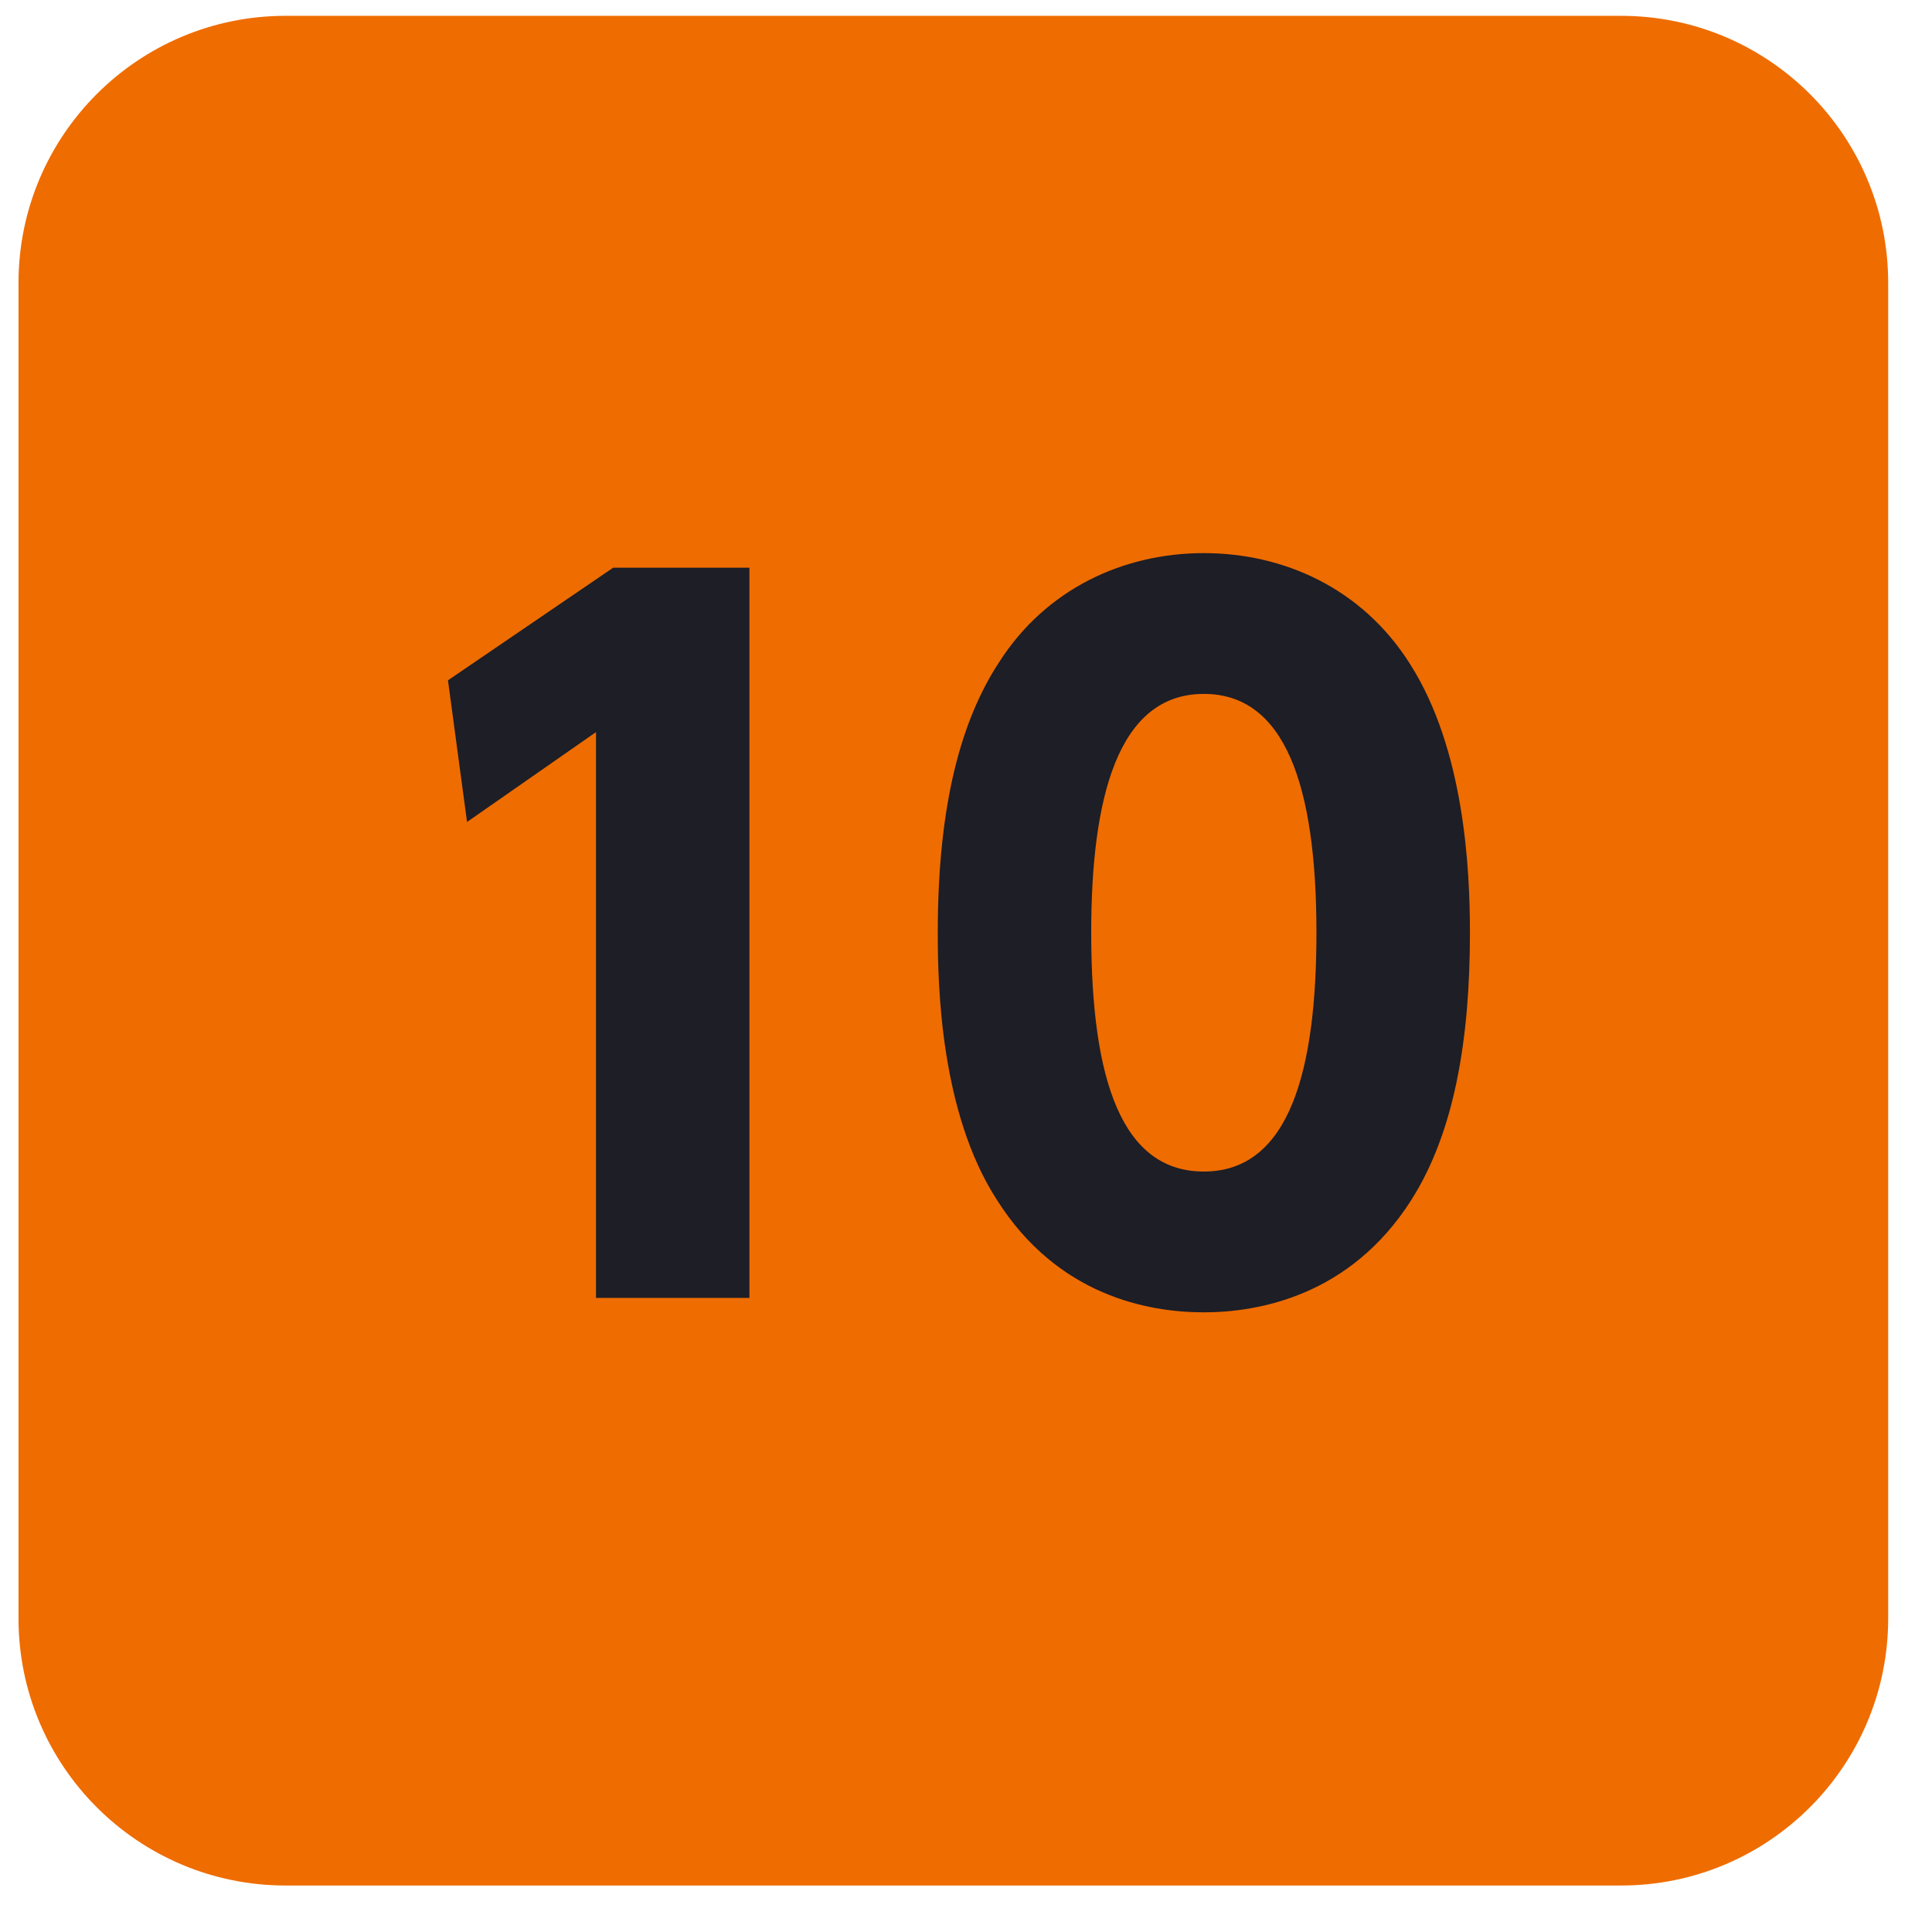 <svg width="31" height="31" viewBox="0 0 31 31" fill="none" xmlns="http://www.w3.org/2000/svg">
<path d="M0.297 4.54C0.297 2.173 2.216 0.254 4.583 0.254H26.011C28.378 0.254 30.297 2.173 30.297 4.54V25.968C30.297 28.335 28.378 30.254 26.011 30.254H4.583C2.216 30.254 0.297 28.335 0.297 25.968V4.54Z" fill="#EF6C00"/>
<path d="M19.316 21.057C18.427 21.057 16.97 20.794 15.994 19.25C15.091 17.851 15.047 15.826 15.047 14.966C15.047 12.897 15.426 11.556 16.023 10.638C16.781 9.443 18.034 8.875 19.316 8.875C20.584 8.875 21.852 9.429 22.624 10.653C23.498 12.022 23.586 13.946 23.586 14.966C23.586 16.671 23.338 18.172 22.639 19.264C21.662 20.794 20.191 21.057 19.316 21.057ZM19.316 18.798C20.701 18.798 21.123 17.152 21.123 14.966C21.123 12.591 20.613 11.134 19.316 11.134C17.932 11.134 17.509 12.809 17.509 14.966C17.509 17.341 18.005 18.798 19.316 18.798Z" fill="#1D1E26"/>
<path d="M7.188 10.916L9.839 9.109H12.025V20.825H9.563V11.747L7.494 13.189L7.188 10.916Z" fill="#1D1E26"/>
</svg>
